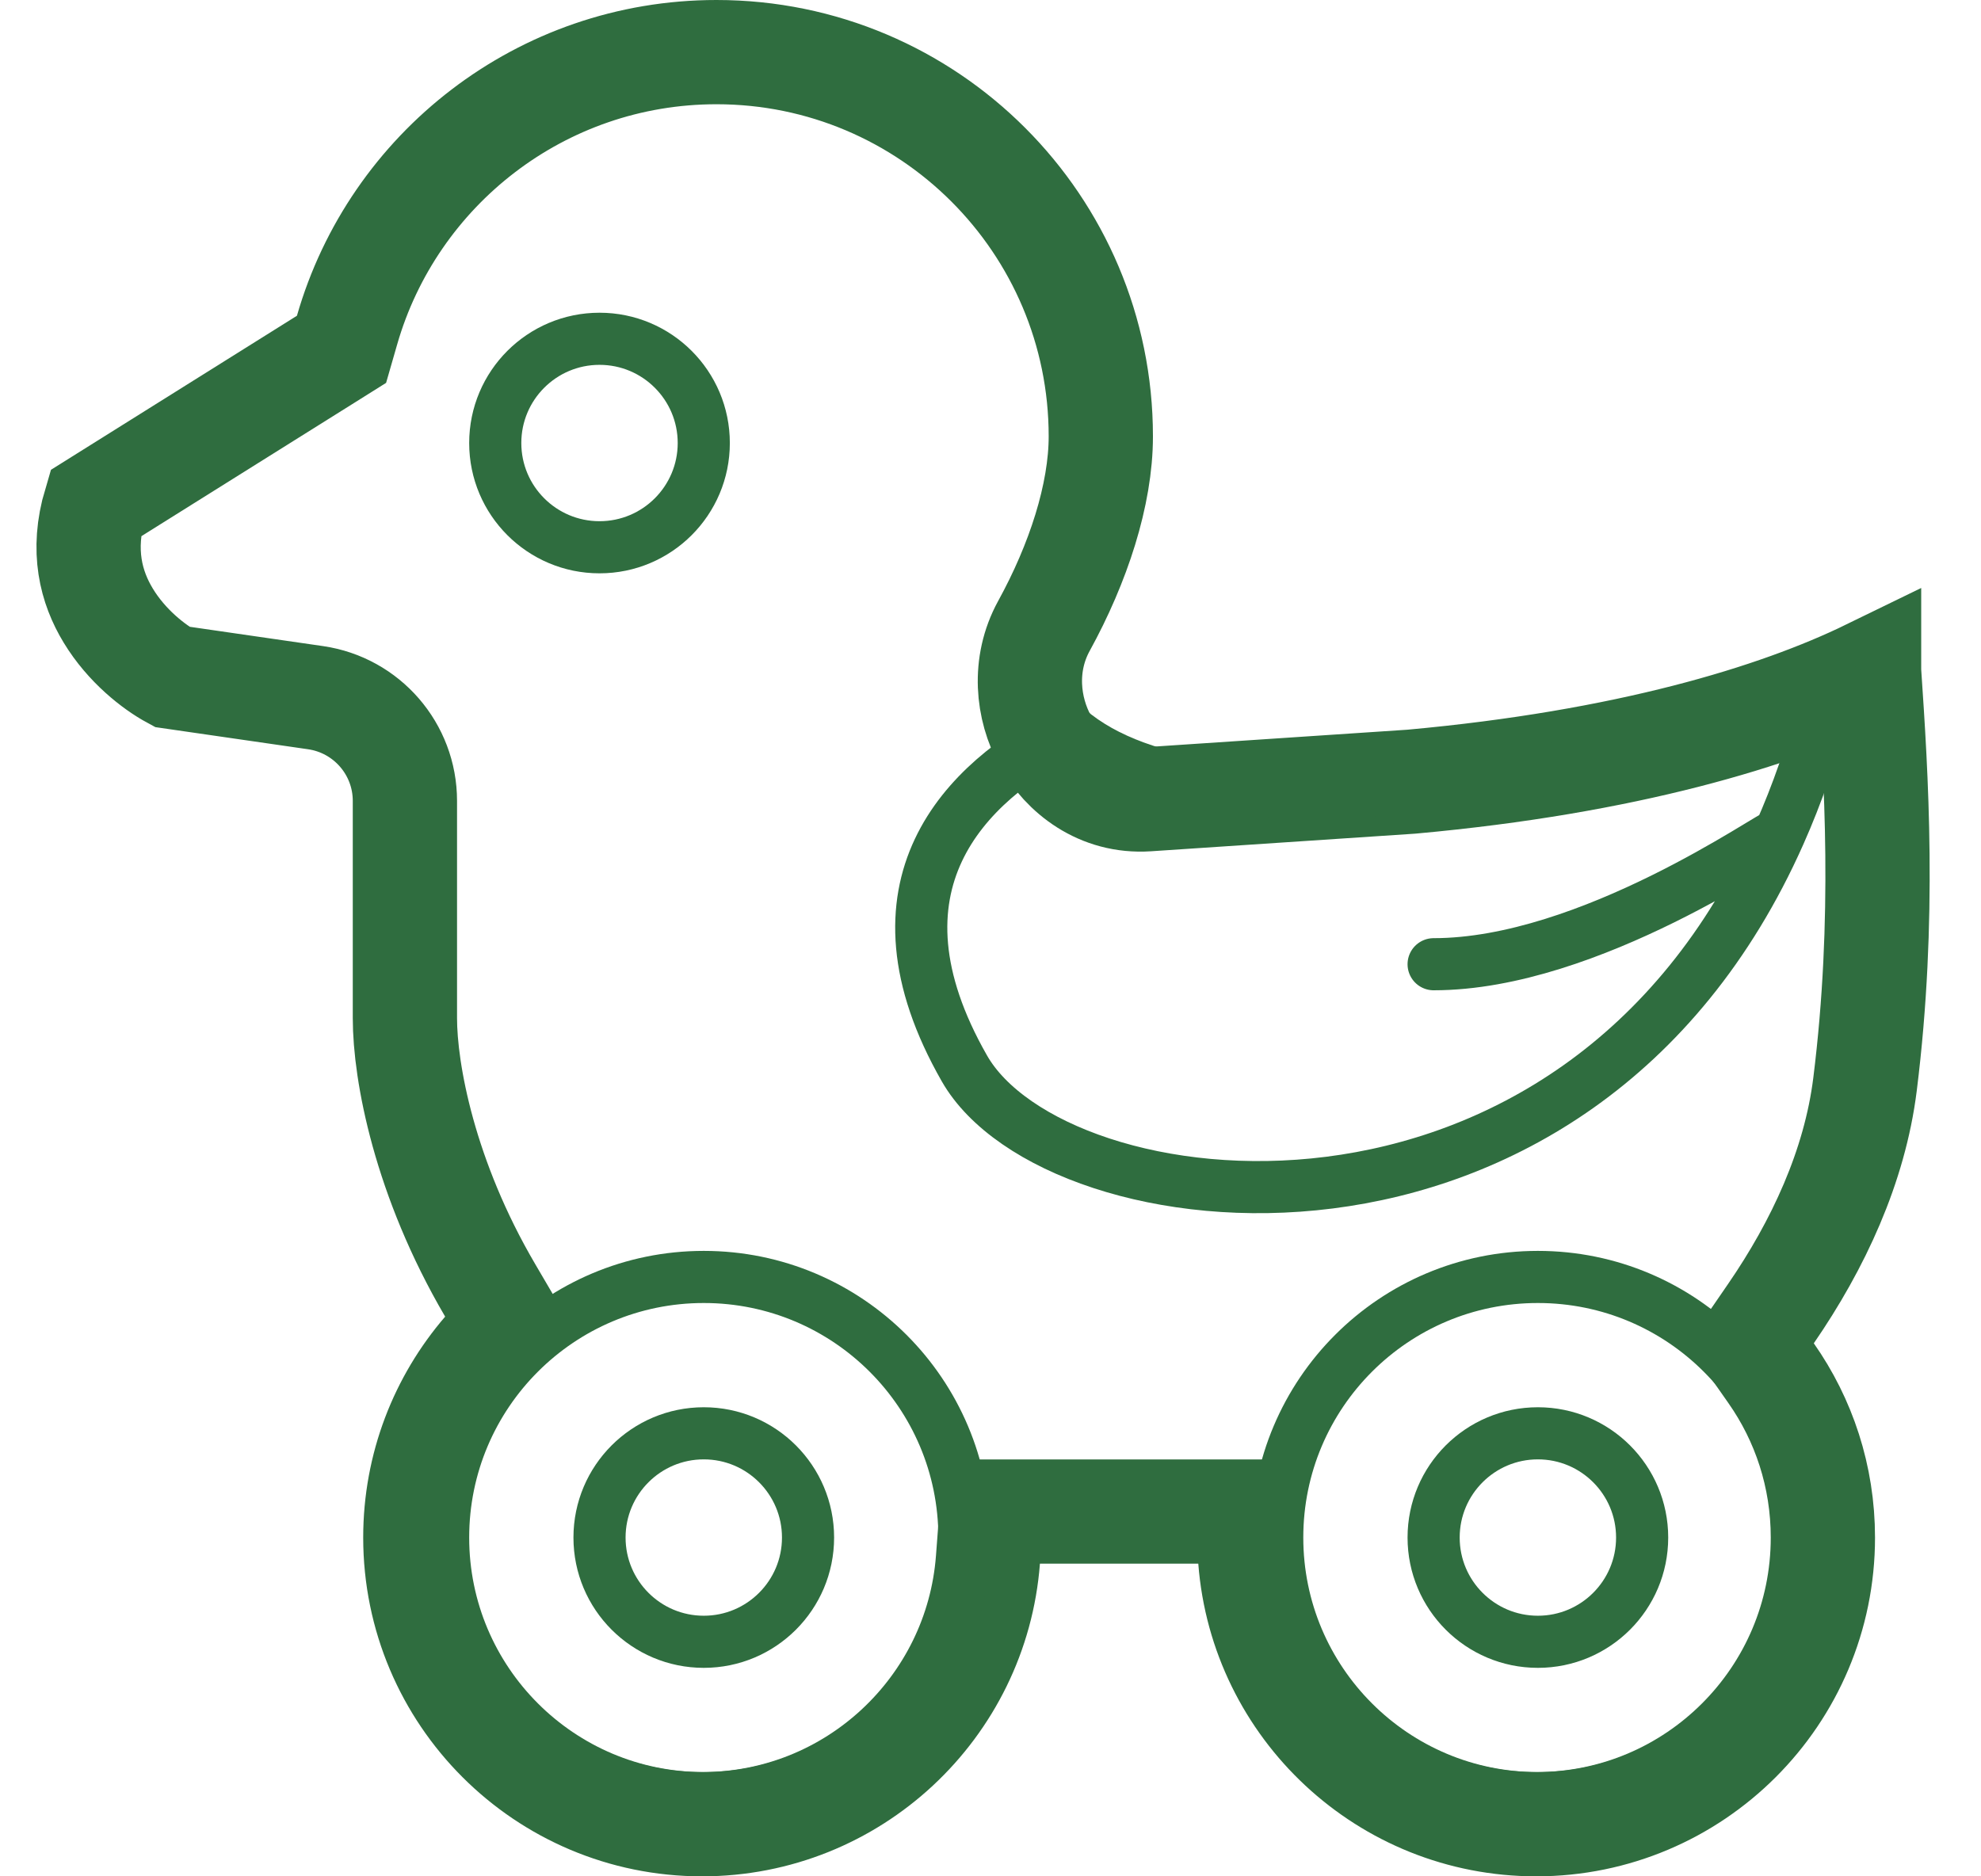 <svg width="38" height="36" viewBox="0 0 38 36" fill="none" xmlns="http://www.w3.org/2000/svg">
<path d="M27.067 14.998L27.078 14.997L27.09 14.996C31.183 14.624 34.062 13.754 35.853 12.881C35.853 12.884 35.853 12.887 35.853 12.89L35.856 12.923C35.986 14.849 36.173 17.623 35.775 20.807C35.578 22.381 34.877 23.886 33.969 25.206L33.576 25.778L33.974 26.347C34.6 27.239 34.967 28.325 34.967 29.5C34.967 32.538 32.505 35 29.467 35C26.573 35 24.2 32.763 23.983 29.925L23.913 29.001H22.986H19.948H19.021L18.951 29.925C18.735 32.763 16.362 35 13.467 35C10.43 35 7.967 32.538 7.967 29.5C7.967 28.129 8.468 26.877 9.297 25.914L9.763 25.372L9.402 24.756C8.142 22.607 7.767 20.569 7.767 19.535V15.366C7.767 14.372 7.037 13.529 6.054 13.386L3.3 12.987C2.951 12.798 2.429 12.393 2.077 11.812C1.748 11.27 1.558 10.565 1.828 9.661L6.226 6.906L6.551 6.702L6.657 6.334C7.541 3.253 10.38 1 13.744 1C17.815 1 21.116 4.301 21.116 8.372C21.116 9.491 20.684 10.81 20.024 12.011C19.618 12.752 19.71 13.595 20.051 14.214C20.396 14.84 21.091 15.396 22.014 15.335L27.067 14.998Z" stroke="#2F6D3F" stroke-width="2"/>
<path d="M34.134 16C30.221 24.797 20.239 23.544 18.5 20.5C16.5 17 18.5 15 20.5 14C23.3 16.4 31.167 14.667 35 13.5C34.762 14.411 34.471 15.243 34.134 16ZM34.134 16C34 16 30.5 18.5 27.5 18.5" stroke="#2F6D3F" stroke-linecap="round"/>
<circle cx="13.5" cy="29.5" r="5" stroke="#2F6D3F"/>
<circle cx="13.5" cy="29.5" r="2" stroke="#2F6D3F"/>
<circle cx="11.5" cy="8.5" r="2" stroke="#2F6D3F"/>
<circle cx="29.5" cy="29.5" r="2" stroke="#2F6D3F"/>
<circle cx="29.5" cy="29.5" r="5" stroke="#2F6D3F"/>
</svg>
